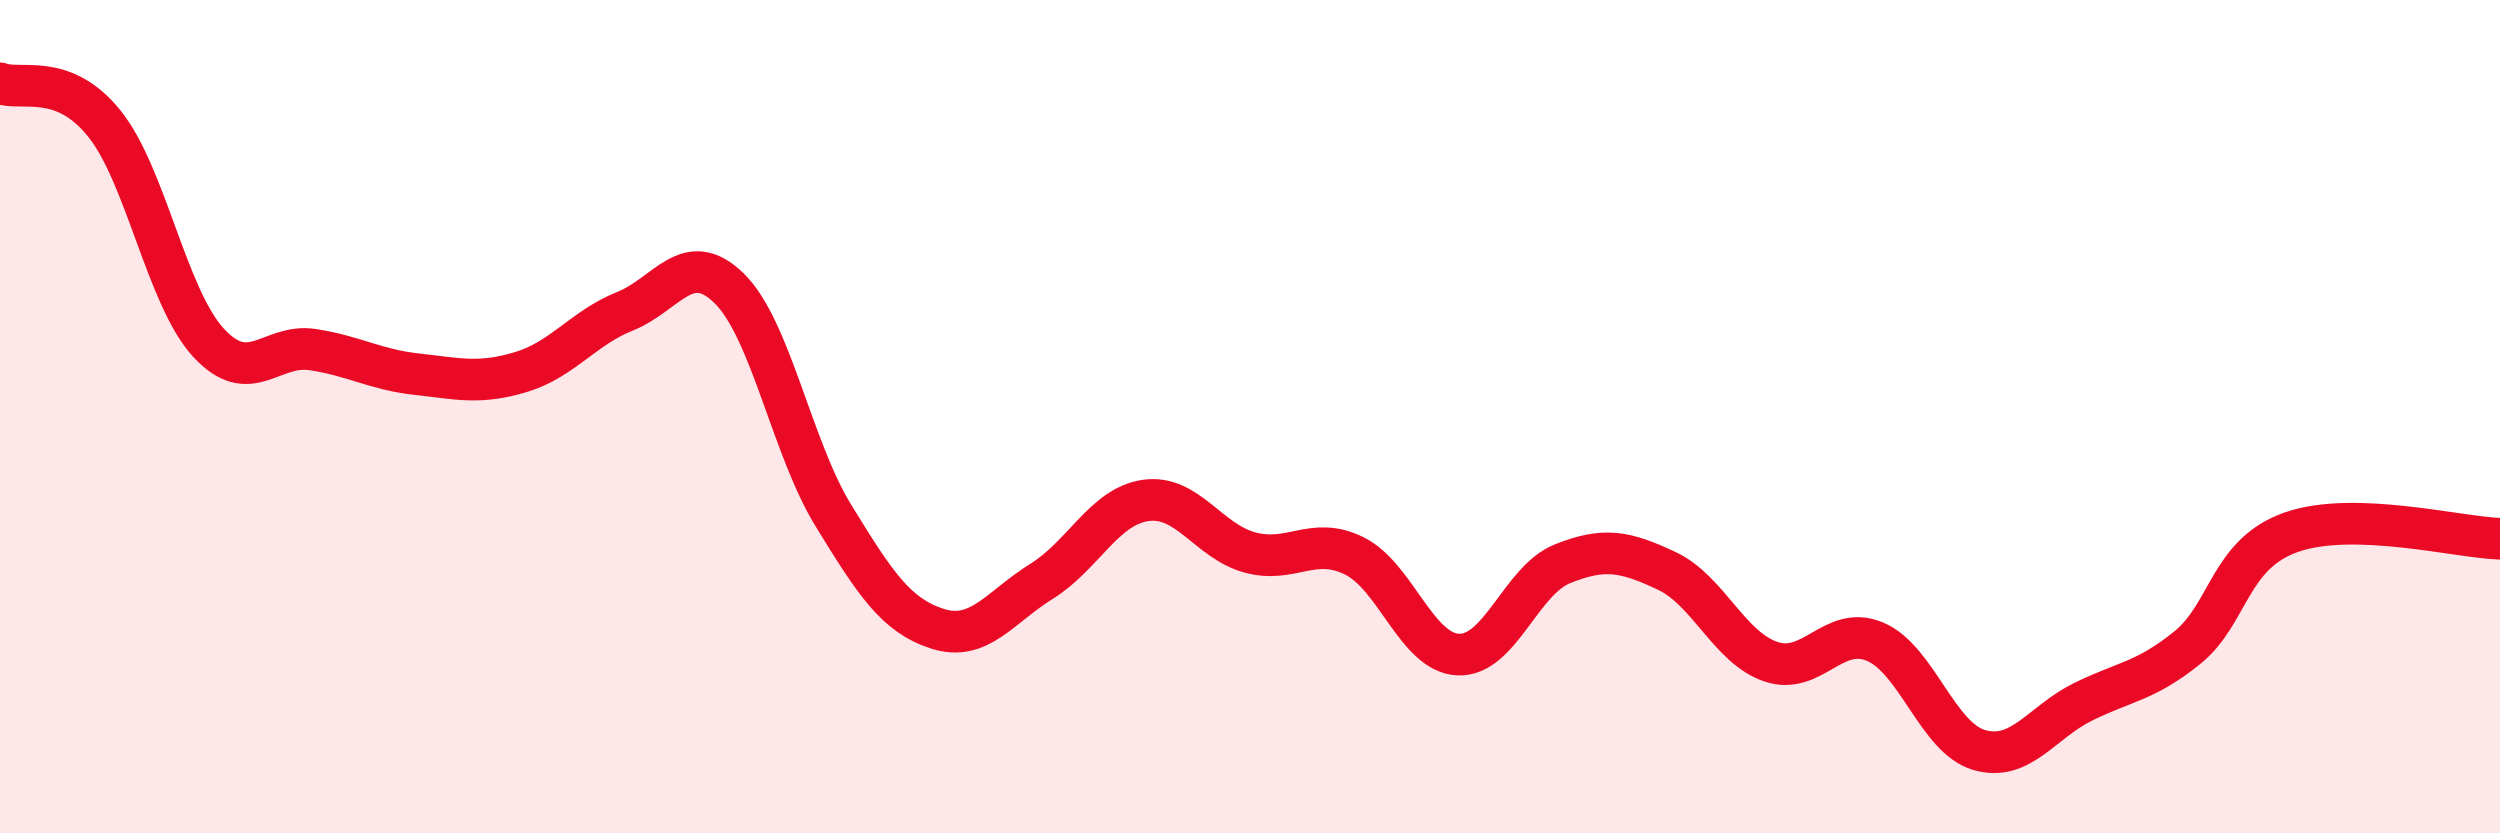 
    <svg width="60" height="20" viewBox="0 0 60 20" xmlns="http://www.w3.org/2000/svg">
      <path
        d="M 0,2 C 0.5,2.19 1.5,1.72 2.5,2.96 C 3.5,4.2 4,7.13 5,8.22 C 6,9.31 6.5,8.24 7.5,8.39 C 8.5,8.54 9,8.87 10,8.98 C 11,9.09 11.5,9.23 12.5,8.93 C 13.5,8.63 14,7.87 15,7.47 C 16,7.07 16.5,5.94 17.5,6.92 C 18.5,7.9 19,10.74 20,12.37 C 21,14 21.5,14.77 22.5,15.09 C 23.5,15.41 24,14.57 25,13.95 C 26,13.33 26.5,12.15 27.5,12.01 C 28.5,11.87 29,12.99 30,13.26 C 31,13.53 31.5,12.85 32.5,13.34 C 33.5,13.83 34,15.67 35,15.71 C 36,15.75 36.5,13.93 37.5,13.53 C 38.5,13.13 39,13.23 40,13.7 C 41,14.17 41.5,15.54 42.5,15.88 C 43.5,16.22 44,14.98 45,15.4 C 46,15.82 46.5,17.71 47.5,18 C 48.5,18.29 49,17.33 50,16.84 C 51,16.35 51.5,16.35 52.5,15.54 C 53.5,14.73 53.5,13.29 55,12.77 C 56.5,12.25 59,12.9 60,12.93L60 20L0 20Z"
        fill="#EB0A25"
        opacity="0.1"
        stroke-linecap="round"
        stroke-linejoin="round"
      />
      <path
        d="M 0,2 C 0.5,2.19 1.5,1.72 2.5,2.96 C 3.5,4.2 4,7.13 5,8.22 C 6,9.31 6.5,8.24 7.5,8.39 C 8.5,8.54 9,8.87 10,8.98 C 11,9.09 11.5,9.23 12.5,8.93 C 13.5,8.63 14,7.87 15,7.47 C 16,7.07 16.5,5.94 17.5,6.92 C 18.5,7.9 19,10.74 20,12.37 C 21,14 21.5,14.77 22.5,15.09 C 23.5,15.41 24,14.57 25,13.95 C 26,13.33 26.5,12.15 27.5,12.01 C 28.5,11.87 29,12.99 30,13.26 C 31,13.53 31.5,12.85 32.5,13.34 C 33.5,13.83 34,15.67 35,15.71 C 36,15.75 36.5,13.93 37.5,13.53 C 38.5,13.13 39,13.23 40,13.7 C 41,14.17 41.5,15.54 42.5,15.88 C 43.5,16.22 44,14.98 45,15.4 C 46,15.82 46.5,17.71 47.5,18 C 48.5,18.29 49,17.33 50,16.84 C 51,16.35 51.5,16.35 52.5,15.54 C 53.5,14.73 53.5,13.29 55,12.77 C 56.5,12.25 59,12.9 60,12.93"
        stroke="#EB0A25"
        stroke-width="1"
        fill="none"
        stroke-linecap="round"
        stroke-linejoin="round"
      />
    </svg>
  